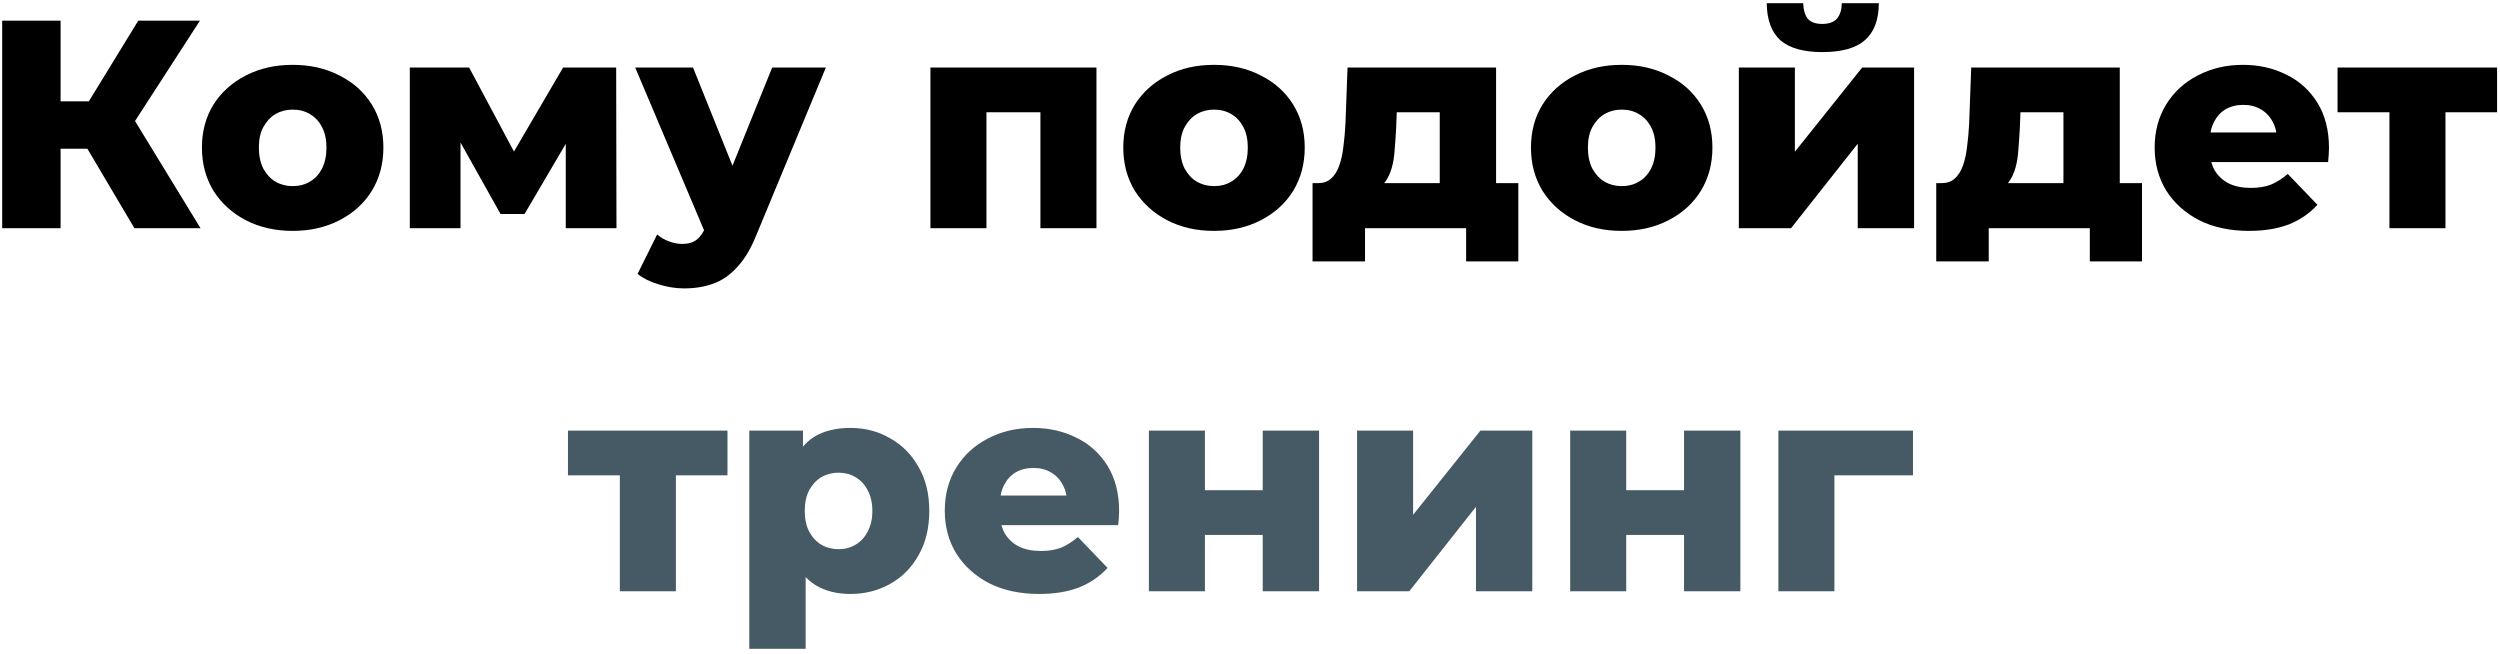 <?xml version="1.0" encoding="UTF-8"?> <svg xmlns="http://www.w3.org/2000/svg" width="482" height="126" viewBox="0 0 482 126" fill="none"> <path d="M25.915 44L14.653 24.964L23.742 19.591L38.662 44H25.915ZM0.419 44V3.985H11.681V44H0.419ZM8.422 28.68V19.533H22.942V28.68H8.422ZM24.828 25.193L14.367 24.049L26.658 3.985H38.548L24.828 25.193ZM56.425 44.514C53.033 44.514 50.023 43.828 47.393 42.456C44.763 41.085 42.686 39.198 41.162 36.797C39.676 34.358 38.933 31.576 38.933 28.451C38.933 25.326 39.676 22.563 41.162 20.162C42.686 17.761 44.763 15.894 47.393 14.56C50.023 13.188 53.033 12.502 56.425 12.502C59.817 12.502 62.828 13.188 65.457 14.56C68.125 15.894 70.202 17.761 71.688 20.162C73.174 22.563 73.918 25.326 73.918 28.451C73.918 31.576 73.174 34.358 71.688 36.797C70.202 39.198 68.125 41.085 65.457 42.456C62.828 43.828 59.817 44.514 56.425 44.514ZM56.425 35.883C57.683 35.883 58.788 35.597 59.741 35.025C60.731 34.453 61.513 33.615 62.084 32.51C62.656 31.366 62.942 30.014 62.942 28.451C62.942 26.889 62.656 25.574 62.084 24.507C61.513 23.402 60.731 22.563 59.741 21.991C58.788 21.42 57.683 21.134 56.425 21.134C55.206 21.134 54.1 21.42 53.109 21.991C52.157 22.563 51.376 23.402 50.766 24.507C50.194 25.574 49.908 26.889 49.908 28.451C49.908 30.014 50.194 31.366 50.766 32.51C51.376 33.615 52.157 34.453 53.109 35.025C54.1 35.597 55.206 35.883 56.425 35.883ZM79.011 44V13.017H90.444L101.249 33.253H96.733L108.566 13.017H118.798L118.855 44H109.08V23.764L110.738 24.907L101.134 41.256H96.504L86.9 24.107L88.787 23.592V44H79.011ZM131.9 55.605C130.261 55.605 128.604 55.338 126.927 54.804C125.288 54.309 123.954 53.642 122.925 52.803L126.698 45.2C127.346 45.772 128.089 46.21 128.928 46.515C129.804 46.858 130.662 47.03 131.5 47.03C132.681 47.03 133.615 46.763 134.301 46.229C134.987 45.696 135.578 44.858 136.073 43.714L137.502 40.113L138.36 39.027L148.878 13.017H159.225L145.848 45.258C144.781 47.925 143.543 50.002 142.133 51.489C140.761 53.013 139.217 54.08 137.502 54.69C135.826 55.3 133.958 55.605 131.9 55.605ZM136.13 45.315L122.468 13.017H133.615L143.676 38.055L136.13 45.315ZM179.385 44V13.017H211.397V44H200.593V19.305L202.994 21.648H187.845L190.189 19.305V44H179.385ZM234.061 44.514C230.669 44.514 227.658 43.828 225.029 42.456C222.399 41.085 220.322 39.198 218.798 36.797C217.311 34.358 216.568 31.576 216.568 28.451C216.568 25.326 217.311 22.563 218.798 20.162C220.322 17.761 222.399 15.894 225.029 14.56C227.658 13.188 230.669 12.502 234.061 12.502C237.452 12.502 240.463 13.188 243.093 14.56C245.76 15.894 247.837 17.761 249.324 20.162C250.81 22.563 251.553 25.326 251.553 28.451C251.553 31.576 250.81 34.358 249.324 36.797C247.837 39.198 245.76 41.085 243.093 42.456C240.463 43.828 237.452 44.514 234.061 44.514ZM234.061 35.883C235.318 35.883 236.423 35.597 237.376 35.025C238.367 34.453 239.148 33.615 239.72 32.51C240.292 31.366 240.577 30.014 240.577 28.451C240.577 26.889 240.292 25.574 239.72 24.507C239.148 23.402 238.367 22.563 237.376 21.991C236.423 21.42 235.318 21.134 234.061 21.134C232.841 21.134 231.736 21.42 230.745 21.991C229.792 22.563 229.011 23.402 228.401 24.507C227.83 25.574 227.544 26.889 227.544 28.451C227.544 30.014 227.83 31.366 228.401 32.51C229.011 33.615 229.792 34.453 230.745 35.025C231.736 35.597 232.841 35.883 234.061 35.883ZM277.583 39.255V21.648H269.294L269.18 24.621C269.103 26.107 269.008 27.517 268.894 28.851C268.818 30.147 268.627 31.328 268.322 32.395C268.017 33.463 267.579 34.377 267.007 35.139C266.436 35.864 265.673 36.397 264.721 36.74L254.088 35.311C255.117 35.311 255.955 35.025 256.603 34.453C257.289 33.844 257.823 33.005 258.204 31.938C258.585 30.871 258.852 29.652 259.004 28.28C259.195 26.87 259.328 25.383 259.404 23.821L259.805 13.017H288.444V39.255H277.583ZM253.059 50.403V35.311H292.732V50.403H282.67V44H263.177V50.403H253.059ZM312.662 44.514C309.271 44.514 306.26 43.828 303.63 42.456C301.001 41.085 298.924 39.198 297.399 36.797C295.913 34.358 295.17 31.576 295.17 28.451C295.17 25.326 295.913 22.563 297.399 20.162C298.924 17.761 301.001 15.894 303.63 14.56C306.26 13.188 309.271 12.502 312.662 12.502C316.054 12.502 319.065 13.188 321.695 14.56C324.362 15.894 326.439 17.761 327.925 20.162C329.412 22.563 330.155 25.326 330.155 28.451C330.155 31.576 329.412 34.358 327.925 36.797C326.439 39.198 324.362 41.085 321.695 42.456C319.065 43.828 316.054 44.514 312.662 44.514ZM312.662 35.883C313.92 35.883 315.025 35.597 315.978 35.025C316.969 34.453 317.75 33.615 318.322 32.51C318.893 31.366 319.179 30.014 319.179 28.451C319.179 26.889 318.893 25.574 318.322 24.507C317.75 23.402 316.969 22.563 315.978 21.991C315.025 21.42 313.92 21.134 312.662 21.134C311.443 21.134 310.338 21.42 309.347 21.991C308.394 22.563 307.613 23.402 307.003 24.507C306.431 25.574 306.146 26.889 306.146 28.451C306.146 30.014 306.431 31.366 307.003 32.51C307.613 33.615 308.394 34.453 309.347 35.025C310.338 35.597 311.443 35.883 312.662 35.883ZM335.249 44V13.017H346.053V29.251L359.03 13.017H369.033V44H358.172V27.708L345.31 44H335.249ZM351.369 10.044C347.711 10.044 345.005 9.282 343.252 7.757C341.537 6.195 340.661 3.813 340.622 0.612H347.654C347.692 1.869 347.978 2.86 348.511 3.584C349.083 4.27 350.017 4.613 351.312 4.613C352.608 4.613 353.561 4.27 354.17 3.584C354.78 2.86 355.085 1.869 355.085 0.612H362.231C362.231 3.813 361.335 6.195 359.544 7.757C357.791 9.282 355.066 10.044 351.369 10.044ZM397.83 39.255V21.648H389.541L389.427 24.621C389.351 26.107 389.255 27.517 389.141 28.851C389.065 30.147 388.874 31.328 388.569 32.395C388.265 33.463 387.826 34.377 387.255 35.139C386.683 35.864 385.921 36.397 384.968 36.74L374.335 35.311C375.364 35.311 376.203 35.025 376.851 34.453C377.537 33.844 378.07 33.005 378.451 31.938C378.832 30.871 379.099 29.652 379.252 28.28C379.442 26.87 379.576 25.383 379.652 23.821L380.052 13.017H408.692V39.255H397.83ZM373.306 50.403V35.311H412.979V50.403H402.918V44H383.425V50.403H373.306ZM433.596 44.514C429.937 44.514 426.736 43.828 423.992 42.456C421.286 41.047 419.171 39.141 417.647 36.74C416.16 34.301 415.417 31.538 415.417 28.451C415.417 25.364 416.141 22.62 417.59 20.219C419.076 17.78 421.115 15.894 423.706 14.56C426.298 13.188 429.213 12.502 432.453 12.502C435.501 12.502 438.283 13.131 440.799 14.389C443.314 15.608 445.315 17.418 446.801 19.819C448.287 22.22 449.03 25.136 449.03 28.566C449.03 28.947 449.011 29.385 448.973 29.88C448.935 30.376 448.897 30.833 448.859 31.252H424.335V25.536H443.085L438.969 27.136C439.007 25.726 438.741 24.507 438.169 23.478C437.635 22.449 436.873 21.648 435.882 21.077C434.93 20.505 433.805 20.219 432.51 20.219C431.214 20.219 430.071 20.505 429.08 21.077C428.127 21.648 427.384 22.468 426.85 23.535C426.317 24.564 426.05 25.783 426.05 27.194V28.851C426.05 30.376 426.355 31.691 426.965 32.796C427.613 33.901 428.527 34.758 429.709 35.368C430.89 35.94 432.3 36.226 433.939 36.226C435.463 36.226 436.759 36.016 437.826 35.597C438.931 35.139 440.017 34.453 441.084 33.539L446.801 39.484C445.315 41.123 443.485 42.38 441.313 43.257C439.141 44.095 436.568 44.514 433.596 44.514ZM460.683 44V19.248L463.026 21.648H450.679V13.017H481.434V21.648H469.086L471.487 19.248V44H460.683Z" fill="black"></path> <path d="M119.507 114V89.248L121.851 91.648H109.503V83.017H140.258V91.648H127.91L130.311 89.248V114H119.507ZM163.96 114.514C161.33 114.514 159.082 113.943 157.214 112.8C155.347 111.618 153.918 109.865 152.927 107.54C151.974 105.178 151.498 102.167 151.498 98.508C151.498 94.812 151.955 91.801 152.87 89.476C153.784 87.113 155.156 85.36 156.986 84.217C158.853 83.074 161.178 82.502 163.96 82.502C166.78 82.502 169.333 83.169 171.62 84.503C173.944 85.799 175.774 87.647 177.108 90.048C178.48 92.411 179.166 95.231 179.166 98.508C179.166 101.786 178.48 104.625 177.108 107.026C175.774 109.427 173.944 111.275 171.62 112.571C169.333 113.867 166.78 114.514 163.96 114.514ZM144.466 125.09V83.017H154.813V88.276L154.756 98.508L155.328 108.798V125.09H144.466ZM161.673 105.883C162.893 105.883 163.979 105.597 164.931 105.025C165.922 104.453 166.704 103.615 167.275 102.51C167.885 101.405 168.19 100.071 168.19 98.508C168.19 96.946 167.885 95.612 167.275 94.507C166.704 93.402 165.922 92.563 164.931 91.992C163.979 91.42 162.893 91.134 161.673 91.134C160.454 91.134 159.348 91.42 158.358 91.992C157.405 92.563 156.624 93.402 156.014 94.507C155.442 95.612 155.156 96.946 155.156 98.508C155.156 100.071 155.442 101.405 156.014 102.51C156.624 103.615 157.405 104.453 158.358 105.025C159.348 105.597 160.454 105.883 161.673 105.883ZM200.33 114.514C196.672 114.514 193.471 113.829 190.727 112.457C188.021 111.046 185.906 109.141 184.381 106.74C182.895 104.301 182.152 101.538 182.152 98.451C182.152 95.364 182.876 92.62 184.324 90.219C185.811 87.78 187.849 85.894 190.441 84.56C193.032 83.188 195.948 82.502 199.187 82.502C202.236 82.502 205.018 83.131 207.533 84.389C210.048 85.608 212.049 87.418 213.536 89.819C215.022 92.22 215.765 95.136 215.765 98.566C215.765 98.947 215.746 99.385 215.708 99.88C215.67 100.376 215.632 100.833 215.593 101.252H191.07V95.536H209.82L205.704 97.136C205.742 95.726 205.475 94.507 204.904 93.478C204.37 92.449 203.608 91.648 202.617 91.077C201.664 90.505 200.54 90.219 199.244 90.219C197.949 90.219 196.805 90.505 195.814 91.077C194.862 91.648 194.119 92.468 193.585 93.535C193.051 94.564 192.785 95.783 192.785 97.194V98.851C192.785 100.376 193.09 101.69 193.699 102.796C194.347 103.901 195.262 104.758 196.443 105.368C197.625 105.94 199.035 106.226 200.673 106.226C202.198 106.226 203.494 106.016 204.561 105.597C205.666 105.139 206.752 104.453 207.819 103.539L213.536 109.484C212.049 111.123 210.22 112.38 208.048 113.257C205.875 114.095 203.303 114.514 200.33 114.514ZM221.505 114V83.017H232.309V94.507H243.456V83.017H254.318V114H243.456V103.139H232.309V114H221.505ZM261.643 114V83.017H272.448V99.251L285.424 83.017H295.428V114H284.567V97.708L271.704 114H261.643ZM302.731 114V83.017H313.535V94.507H324.682V83.017H335.543V114H324.682V103.139H313.535V114H302.731ZM342.869 114V83.017H368.822V91.648H351.329L353.673 89.305V114H342.869Z" fill="#455A64"></path> </svg> 